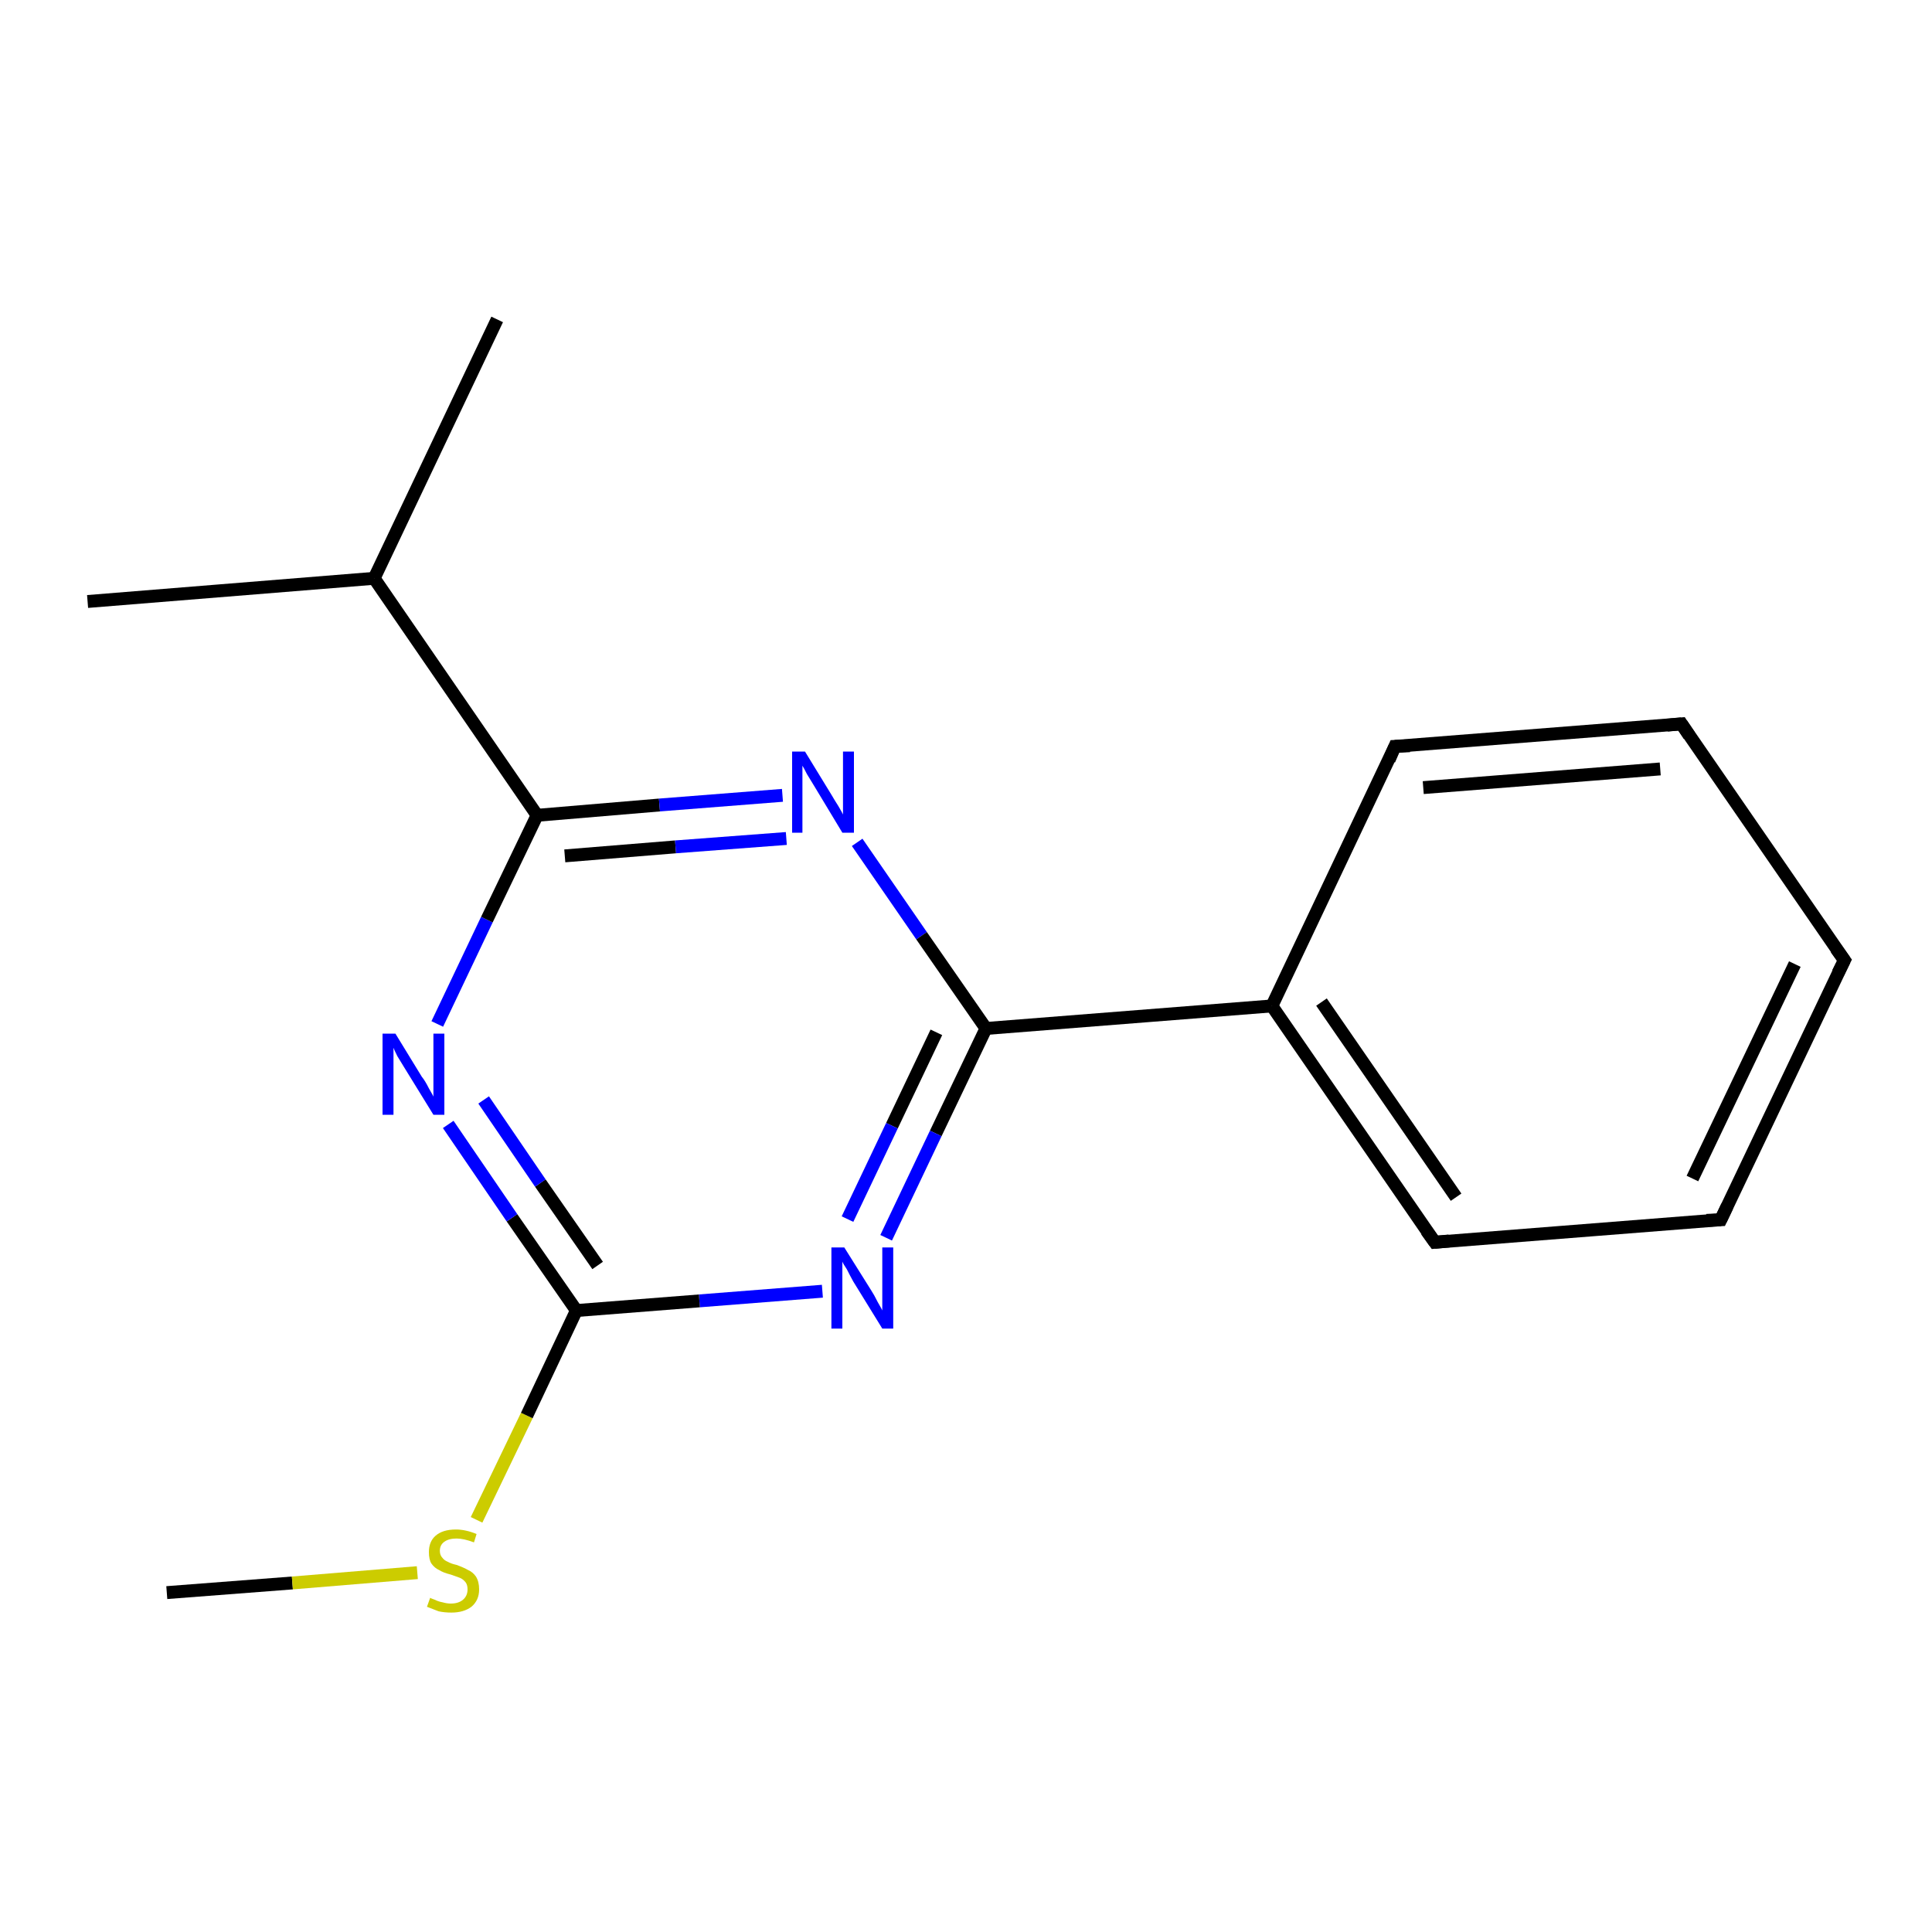 <?xml version='1.0' encoding='iso-8859-1'?>
<svg version='1.1' baseProfile='full'
              xmlns='http://www.w3.org/2000/svg'
                      xmlns:rdkit='http://www.rdkit.org/xml'
                      xmlns:xlink='http://www.w3.org/1999/xlink'
                  xml:space='preserve'
width='300px' height='300px' viewBox='0 0 300 300'>
<!-- END OF HEADER -->
<rect style='opacity:1.0;fill:#FFFFFF;stroke:none' width='300.0' height='300.0' x='0.0' y='0.0'> </rect>
<path class='bond-0 atom-0 atom-1' d='M 25.9,247.3 L 45.4,245.8' style='fill:none;fill-rule:evenodd;stroke:#000000;stroke-width:2.0px;stroke-linecap:butt;stroke-linejoin:miter;stroke-opacity:1' />
<path class='bond-0 atom-0 atom-1' d='M 45.4,245.8 L 64.8,244.2' style='fill:none;fill-rule:evenodd;stroke:#CCCC00;stroke-width:2.0px;stroke-linecap:butt;stroke-linejoin:miter;stroke-opacity:1' />
<path class='bond-1 atom-1 atom-2' d='M 74.0,236.0 L 81.8,219.8' style='fill:none;fill-rule:evenodd;stroke:#CCCC00;stroke-width:2.0px;stroke-linecap:butt;stroke-linejoin:miter;stroke-opacity:1' />
<path class='bond-1 atom-1 atom-2' d='M 81.8,219.8 L 89.5,203.5' style='fill:none;fill-rule:evenodd;stroke:#000000;stroke-width:2.0px;stroke-linecap:butt;stroke-linejoin:miter;stroke-opacity:1' />
<path class='bond-2 atom-2 atom-3' d='M 89.5,203.5 L 79.5,189.1' style='fill:none;fill-rule:evenodd;stroke:#000000;stroke-width:2.0px;stroke-linecap:butt;stroke-linejoin:miter;stroke-opacity:1' />
<path class='bond-2 atom-2 atom-3' d='M 79.5,189.1 L 69.6,174.6' style='fill:none;fill-rule:evenodd;stroke:#0000FF;stroke-width:2.0px;stroke-linecap:butt;stroke-linejoin:miter;stroke-opacity:1' />
<path class='bond-2 atom-2 atom-3' d='M 92.8,196.5 L 83.9,183.7' style='fill:none;fill-rule:evenodd;stroke:#000000;stroke-width:2.0px;stroke-linecap:butt;stroke-linejoin:miter;stroke-opacity:1' />
<path class='bond-2 atom-2 atom-3' d='M 83.9,183.7 L 75.1,170.8' style='fill:none;fill-rule:evenodd;stroke:#0000FF;stroke-width:2.0px;stroke-linecap:butt;stroke-linejoin:miter;stroke-opacity:1' />
<path class='bond-3 atom-3 atom-4' d='M 67.9,159.0 L 75.6,142.8' style='fill:none;fill-rule:evenodd;stroke:#0000FF;stroke-width:2.0px;stroke-linecap:butt;stroke-linejoin:miter;stroke-opacity:1' />
<path class='bond-3 atom-3 atom-4' d='M 75.6,142.8 L 83.4,126.6' style='fill:none;fill-rule:evenodd;stroke:#000000;stroke-width:2.0px;stroke-linecap:butt;stroke-linejoin:miter;stroke-opacity:1' />
<path class='bond-4 atom-4 atom-5' d='M 83.4,126.6 L 102.4,125.0' style='fill:none;fill-rule:evenodd;stroke:#000000;stroke-width:2.0px;stroke-linecap:butt;stroke-linejoin:miter;stroke-opacity:1' />
<path class='bond-4 atom-4 atom-5' d='M 102.4,125.0 L 121.5,123.5' style='fill:none;fill-rule:evenodd;stroke:#0000FF;stroke-width:2.0px;stroke-linecap:butt;stroke-linejoin:miter;stroke-opacity:1' />
<path class='bond-4 atom-4 atom-5' d='M 87.7,132.9 L 104.9,131.5' style='fill:none;fill-rule:evenodd;stroke:#000000;stroke-width:2.0px;stroke-linecap:butt;stroke-linejoin:miter;stroke-opacity:1' />
<path class='bond-4 atom-4 atom-5' d='M 104.9,131.5 L 122.1,130.2' style='fill:none;fill-rule:evenodd;stroke:#0000FF;stroke-width:2.0px;stroke-linecap:butt;stroke-linejoin:miter;stroke-opacity:1' />
<path class='bond-5 atom-5 atom-6' d='M 133.1,130.8 L 143.1,145.3' style='fill:none;fill-rule:evenodd;stroke:#0000FF;stroke-width:2.0px;stroke-linecap:butt;stroke-linejoin:miter;stroke-opacity:1' />
<path class='bond-5 atom-5 atom-6' d='M 143.1,145.3 L 153.1,159.7' style='fill:none;fill-rule:evenodd;stroke:#000000;stroke-width:2.0px;stroke-linecap:butt;stroke-linejoin:miter;stroke-opacity:1' />
<path class='bond-6 atom-6 atom-7' d='M 153.1,159.7 L 145.3,176.0' style='fill:none;fill-rule:evenodd;stroke:#000000;stroke-width:2.0px;stroke-linecap:butt;stroke-linejoin:miter;stroke-opacity:1' />
<path class='bond-6 atom-6 atom-7' d='M 145.3,176.0 L 137.6,192.2' style='fill:none;fill-rule:evenodd;stroke:#0000FF;stroke-width:2.0px;stroke-linecap:butt;stroke-linejoin:miter;stroke-opacity:1' />
<path class='bond-6 atom-6 atom-7' d='M 145.4,160.3 L 138.5,174.8' style='fill:none;fill-rule:evenodd;stroke:#000000;stroke-width:2.0px;stroke-linecap:butt;stroke-linejoin:miter;stroke-opacity:1' />
<path class='bond-6 atom-6 atom-7' d='M 138.5,174.8 L 131.6,189.3' style='fill:none;fill-rule:evenodd;stroke:#0000FF;stroke-width:2.0px;stroke-linecap:butt;stroke-linejoin:miter;stroke-opacity:1' />
<path class='bond-7 atom-6 atom-8' d='M 153.1,159.7 L 197.5,156.2' style='fill:none;fill-rule:evenodd;stroke:#000000;stroke-width:2.0px;stroke-linecap:butt;stroke-linejoin:miter;stroke-opacity:1' />
<path class='bond-8 atom-8 atom-9' d='M 197.5,156.2 L 222.8,192.9' style='fill:none;fill-rule:evenodd;stroke:#000000;stroke-width:2.0px;stroke-linecap:butt;stroke-linejoin:miter;stroke-opacity:1' />
<path class='bond-8 atom-8 atom-9' d='M 205.2,155.6 L 226.1,185.9' style='fill:none;fill-rule:evenodd;stroke:#000000;stroke-width:2.0px;stroke-linecap:butt;stroke-linejoin:miter;stroke-opacity:1' />
<path class='bond-9 atom-9 atom-10' d='M 222.8,192.9 L 267.2,189.4' style='fill:none;fill-rule:evenodd;stroke:#000000;stroke-width:2.0px;stroke-linecap:butt;stroke-linejoin:miter;stroke-opacity:1' />
<path class='bond-10 atom-10 atom-11' d='M 267.2,189.4 L 286.4,149.1' style='fill:none;fill-rule:evenodd;stroke:#000000;stroke-width:2.0px;stroke-linecap:butt;stroke-linejoin:miter;stroke-opacity:1' />
<path class='bond-10 atom-10 atom-11' d='M 262.8,183.0 L 278.7,149.7' style='fill:none;fill-rule:evenodd;stroke:#000000;stroke-width:2.0px;stroke-linecap:butt;stroke-linejoin:miter;stroke-opacity:1' />
<path class='bond-11 atom-11 atom-12' d='M 286.4,149.1 L 261.1,112.4' style='fill:none;fill-rule:evenodd;stroke:#000000;stroke-width:2.0px;stroke-linecap:butt;stroke-linejoin:miter;stroke-opacity:1' />
<path class='bond-12 atom-12 atom-13' d='M 261.1,112.4 L 216.6,115.9' style='fill:none;fill-rule:evenodd;stroke:#000000;stroke-width:2.0px;stroke-linecap:butt;stroke-linejoin:miter;stroke-opacity:1' />
<path class='bond-12 atom-12 atom-13' d='M 257.8,119.4 L 221.0,122.3' style='fill:none;fill-rule:evenodd;stroke:#000000;stroke-width:2.0px;stroke-linecap:butt;stroke-linejoin:miter;stroke-opacity:1' />
<path class='bond-13 atom-4 atom-14' d='M 83.4,126.6 L 58.1,89.8' style='fill:none;fill-rule:evenodd;stroke:#000000;stroke-width:2.0px;stroke-linecap:butt;stroke-linejoin:miter;stroke-opacity:1' />
<path class='bond-14 atom-14 atom-15' d='M 58.1,89.8 L 77.2,49.6' style='fill:none;fill-rule:evenodd;stroke:#000000;stroke-width:2.0px;stroke-linecap:butt;stroke-linejoin:miter;stroke-opacity:1' />
<path class='bond-15 atom-14 atom-16' d='M 58.1,89.8 L 13.6,93.4' style='fill:none;fill-rule:evenodd;stroke:#000000;stroke-width:2.0px;stroke-linecap:butt;stroke-linejoin:miter;stroke-opacity:1' />
<path class='bond-16 atom-7 atom-2' d='M 127.7,200.5 L 108.6,202.0' style='fill:none;fill-rule:evenodd;stroke:#0000FF;stroke-width:2.0px;stroke-linecap:butt;stroke-linejoin:miter;stroke-opacity:1' />
<path class='bond-16 atom-7 atom-2' d='M 108.6,202.0 L 89.5,203.5' style='fill:none;fill-rule:evenodd;stroke:#000000;stroke-width:2.0px;stroke-linecap:butt;stroke-linejoin:miter;stroke-opacity:1' />
<path class='bond-17 atom-13 atom-8' d='M 216.6,115.9 L 197.5,156.2' style='fill:none;fill-rule:evenodd;stroke:#000000;stroke-width:2.0px;stroke-linecap:butt;stroke-linejoin:miter;stroke-opacity:1' />
<path d='M 221.5,191.1 L 222.8,192.9 L 225.0,192.7' style='fill:none;stroke:#000000;stroke-width:2.0px;stroke-linecap:butt;stroke-linejoin:miter;stroke-opacity:1;' />
<path d='M 265.0,189.5 L 267.2,189.4 L 268.2,187.3' style='fill:none;stroke:#000000;stroke-width:2.0px;stroke-linecap:butt;stroke-linejoin:miter;stroke-opacity:1;' />
<path d='M 285.4,151.1 L 286.4,149.1 L 285.1,147.3' style='fill:none;stroke:#000000;stroke-width:2.0px;stroke-linecap:butt;stroke-linejoin:miter;stroke-opacity:1;' />
<path d='M 262.3,114.2 L 261.1,112.4 L 258.9,112.6' style='fill:none;stroke:#000000;stroke-width:2.0px;stroke-linecap:butt;stroke-linejoin:miter;stroke-opacity:1;' />
<path d='M 218.9,115.8 L 216.6,115.9 L 215.7,118.0' style='fill:none;stroke:#000000;stroke-width:2.0px;stroke-linecap:butt;stroke-linejoin:miter;stroke-opacity:1;' />
<path class='atom-1' d='M 66.8 248.1
Q 66.9 248.2, 67.5 248.4
Q 68.1 248.7, 68.7 248.8
Q 69.4 249.0, 70.0 249.0
Q 71.2 249.0, 71.9 248.4
Q 72.6 247.8, 72.6 246.8
Q 72.6 246.1, 72.3 245.7
Q 71.9 245.2, 71.4 245.0
Q 70.8 244.8, 70.0 244.5
Q 68.8 244.2, 68.2 243.8
Q 67.5 243.5, 67.0 242.8
Q 66.6 242.2, 66.6 241.0
Q 66.6 239.4, 67.6 238.5
Q 68.7 237.5, 70.8 237.5
Q 72.3 237.5, 74.0 238.2
L 73.6 239.5
Q 72.0 238.9, 70.9 238.9
Q 69.7 238.9, 69.0 239.4
Q 68.3 239.9, 68.3 240.8
Q 68.3 241.5, 68.7 241.9
Q 69.0 242.3, 69.5 242.5
Q 70.0 242.8, 70.9 243.0
Q 72.0 243.4, 72.7 243.8
Q 73.4 244.1, 73.9 244.8
Q 74.4 245.6, 74.4 246.8
Q 74.4 248.5, 73.2 249.5
Q 72.0 250.4, 70.1 250.4
Q 69.0 250.4, 68.1 250.2
Q 67.3 249.9, 66.3 249.5
L 66.8 248.1
' fill='#CCCC00'/>
<path class='atom-3' d='M 61.4 160.5
L 65.5 167.2
Q 66.0 167.8, 66.6 169.0
Q 67.3 170.2, 67.3 170.3
L 67.3 160.5
L 69.0 160.5
L 69.0 173.1
L 67.3 173.1
L 62.8 165.8
Q 62.3 165.0, 61.7 164.0
Q 61.2 163.0, 61.1 162.7
L 61.1 173.1
L 59.4 173.1
L 59.4 160.5
L 61.4 160.5
' fill='#0000FF'/>
<path class='atom-5' d='M 125.0 116.7
L 129.1 123.4
Q 129.5 124.1, 130.2 125.2
Q 130.9 126.4, 130.9 126.5
L 130.9 116.7
L 132.6 116.7
L 132.6 129.3
L 130.8 129.3
L 126.4 122.0
Q 125.9 121.2, 125.3 120.2
Q 124.8 119.2, 124.6 118.9
L 124.6 129.3
L 123.0 129.3
L 123.0 116.7
L 125.0 116.7
' fill='#0000FF'/>
<path class='atom-7' d='M 131.1 193.7
L 135.3 200.4
Q 135.7 201.0, 136.3 202.2
Q 137.0 203.4, 137.0 203.5
L 137.0 193.7
L 138.7 193.7
L 138.7 206.3
L 137.0 206.3
L 132.5 199.0
Q 132.0 198.1, 131.5 197.1
Q 130.9 196.2, 130.8 195.9
L 130.8 206.3
L 129.1 206.3
L 129.1 193.7
L 131.1 193.7
' fill='#0000FF'/>
</svg>
